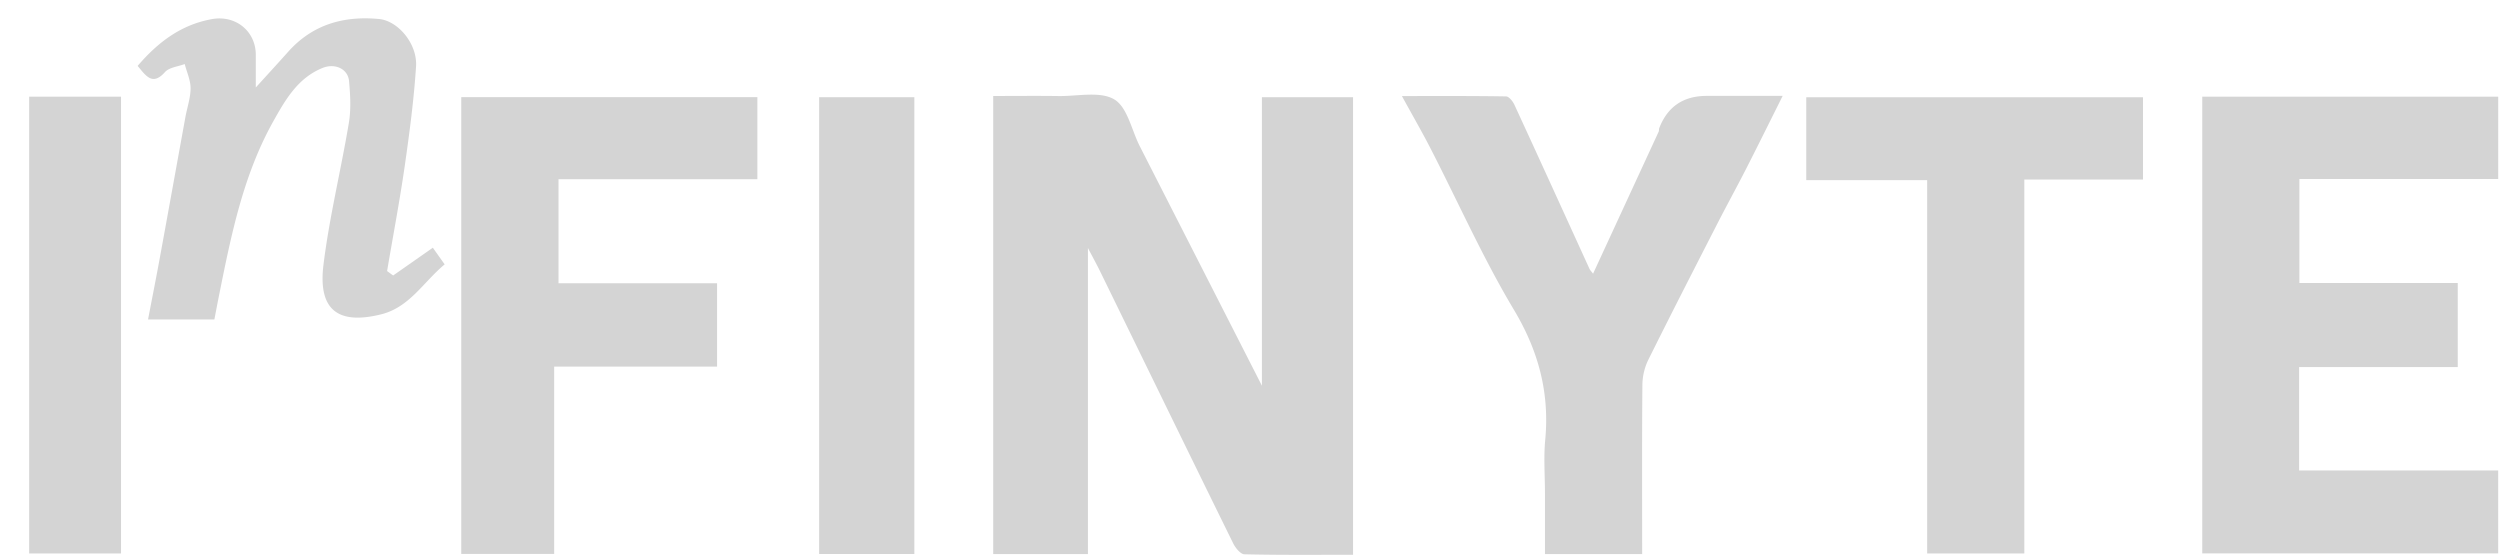 <svg width="81" height="18" fill="none" xmlns="http://www.w3.org/2000/svg"><path d="M35.248 17.951H32.18V3.11c.707 0 1.42-.008 2.136.002.608.007 1.335-.163 1.79.111.425.257.557.994.824 1.517l3.956 7.757V3.149h2.953v14.826c-1.182 0-2.352.012-3.52-.016-.128-.003-.295-.212-.367-.361-1.45-2.947-2.888-5.9-4.33-8.85-.108-.218-.226-.431-.373-.711v9.913l-.001.002ZM71.352 3.133h9.59v2.666H74.5V9.17h5.131v2.722h-5.14v3.352h6.45v2.687h-9.588V3.133ZM24.539 3.147v2.66h-6.443v3.37h5.137v2.701h-5.278v6.07h-3.01v-14.8h9.593ZM53.207 17.951h-3.15v-1.959c0-.578-.046-1.16.008-1.735.144-1.53-.215-2.883-1.014-4.22-1-1.672-1.797-3.466-2.689-5.203-.28-.547-.589-1.081-.94-1.722 1.195 0 2.286-.007 3.376.012.093.002.218.16.27.273.816 1.768 1.622 3.541 2.431 5.313.022.047.063.086.116.158l2.127-4.605c.014-.032.004-.073.016-.107.268-.699.781-1.049 1.54-1.049h2.46c-.41.822-.794 1.598-1.187 2.369-.298.583-.614 1.158-.914 1.742-.752 1.469-1.506 2.938-2.24 4.416a1.91 1.91 0 0 0-.203.807c-.017 1.822-.008 3.644-.008 5.51ZM58.523 5.836V3.152h10.91v2.664h-3.845v12.117H62.44V5.836h-3.917ZM4.46 2.135C5.12 1.364 5.866.801 6.863.62c.765-.14 1.423.383 1.425 1.157v1.057c.381-.419.718-.786 1.05-1.158.791-.885 1.798-1.168 2.945-1.06.607.057 1.245.798 1.197 1.538-.07 1.08-.213 2.156-.367 3.228-.164 1.137-.38 2.266-.571 3.4l.196.144 1.286-.9.383.54c-.69.573-1.137 1.39-2.06 1.619-1.46.362-2.04-.208-1.866-1.608.19-1.541.566-3.06.822-4.594.074-.44.047-.905.007-1.353-.036-.403-.46-.592-.863-.427-.802.326-1.205 1.037-1.595 1.733-.98 1.755-1.366 3.703-1.757 5.645-.049.244-.095.488-.149.769H4.797c.13-.68.262-1.344.384-2.012.278-1.514.55-3.028.826-4.543.057-.312.167-.624.168-.936 0-.262-.123-.523-.19-.784-.218.083-.501.107-.64.261-.403.45-.609.13-.884-.199ZM29.624 17.95H26.54V3.15h3.085v14.8ZM.945 3.133h2.976v14.8H.945v-14.8Z" fill="#D4D4D4"/></svg>